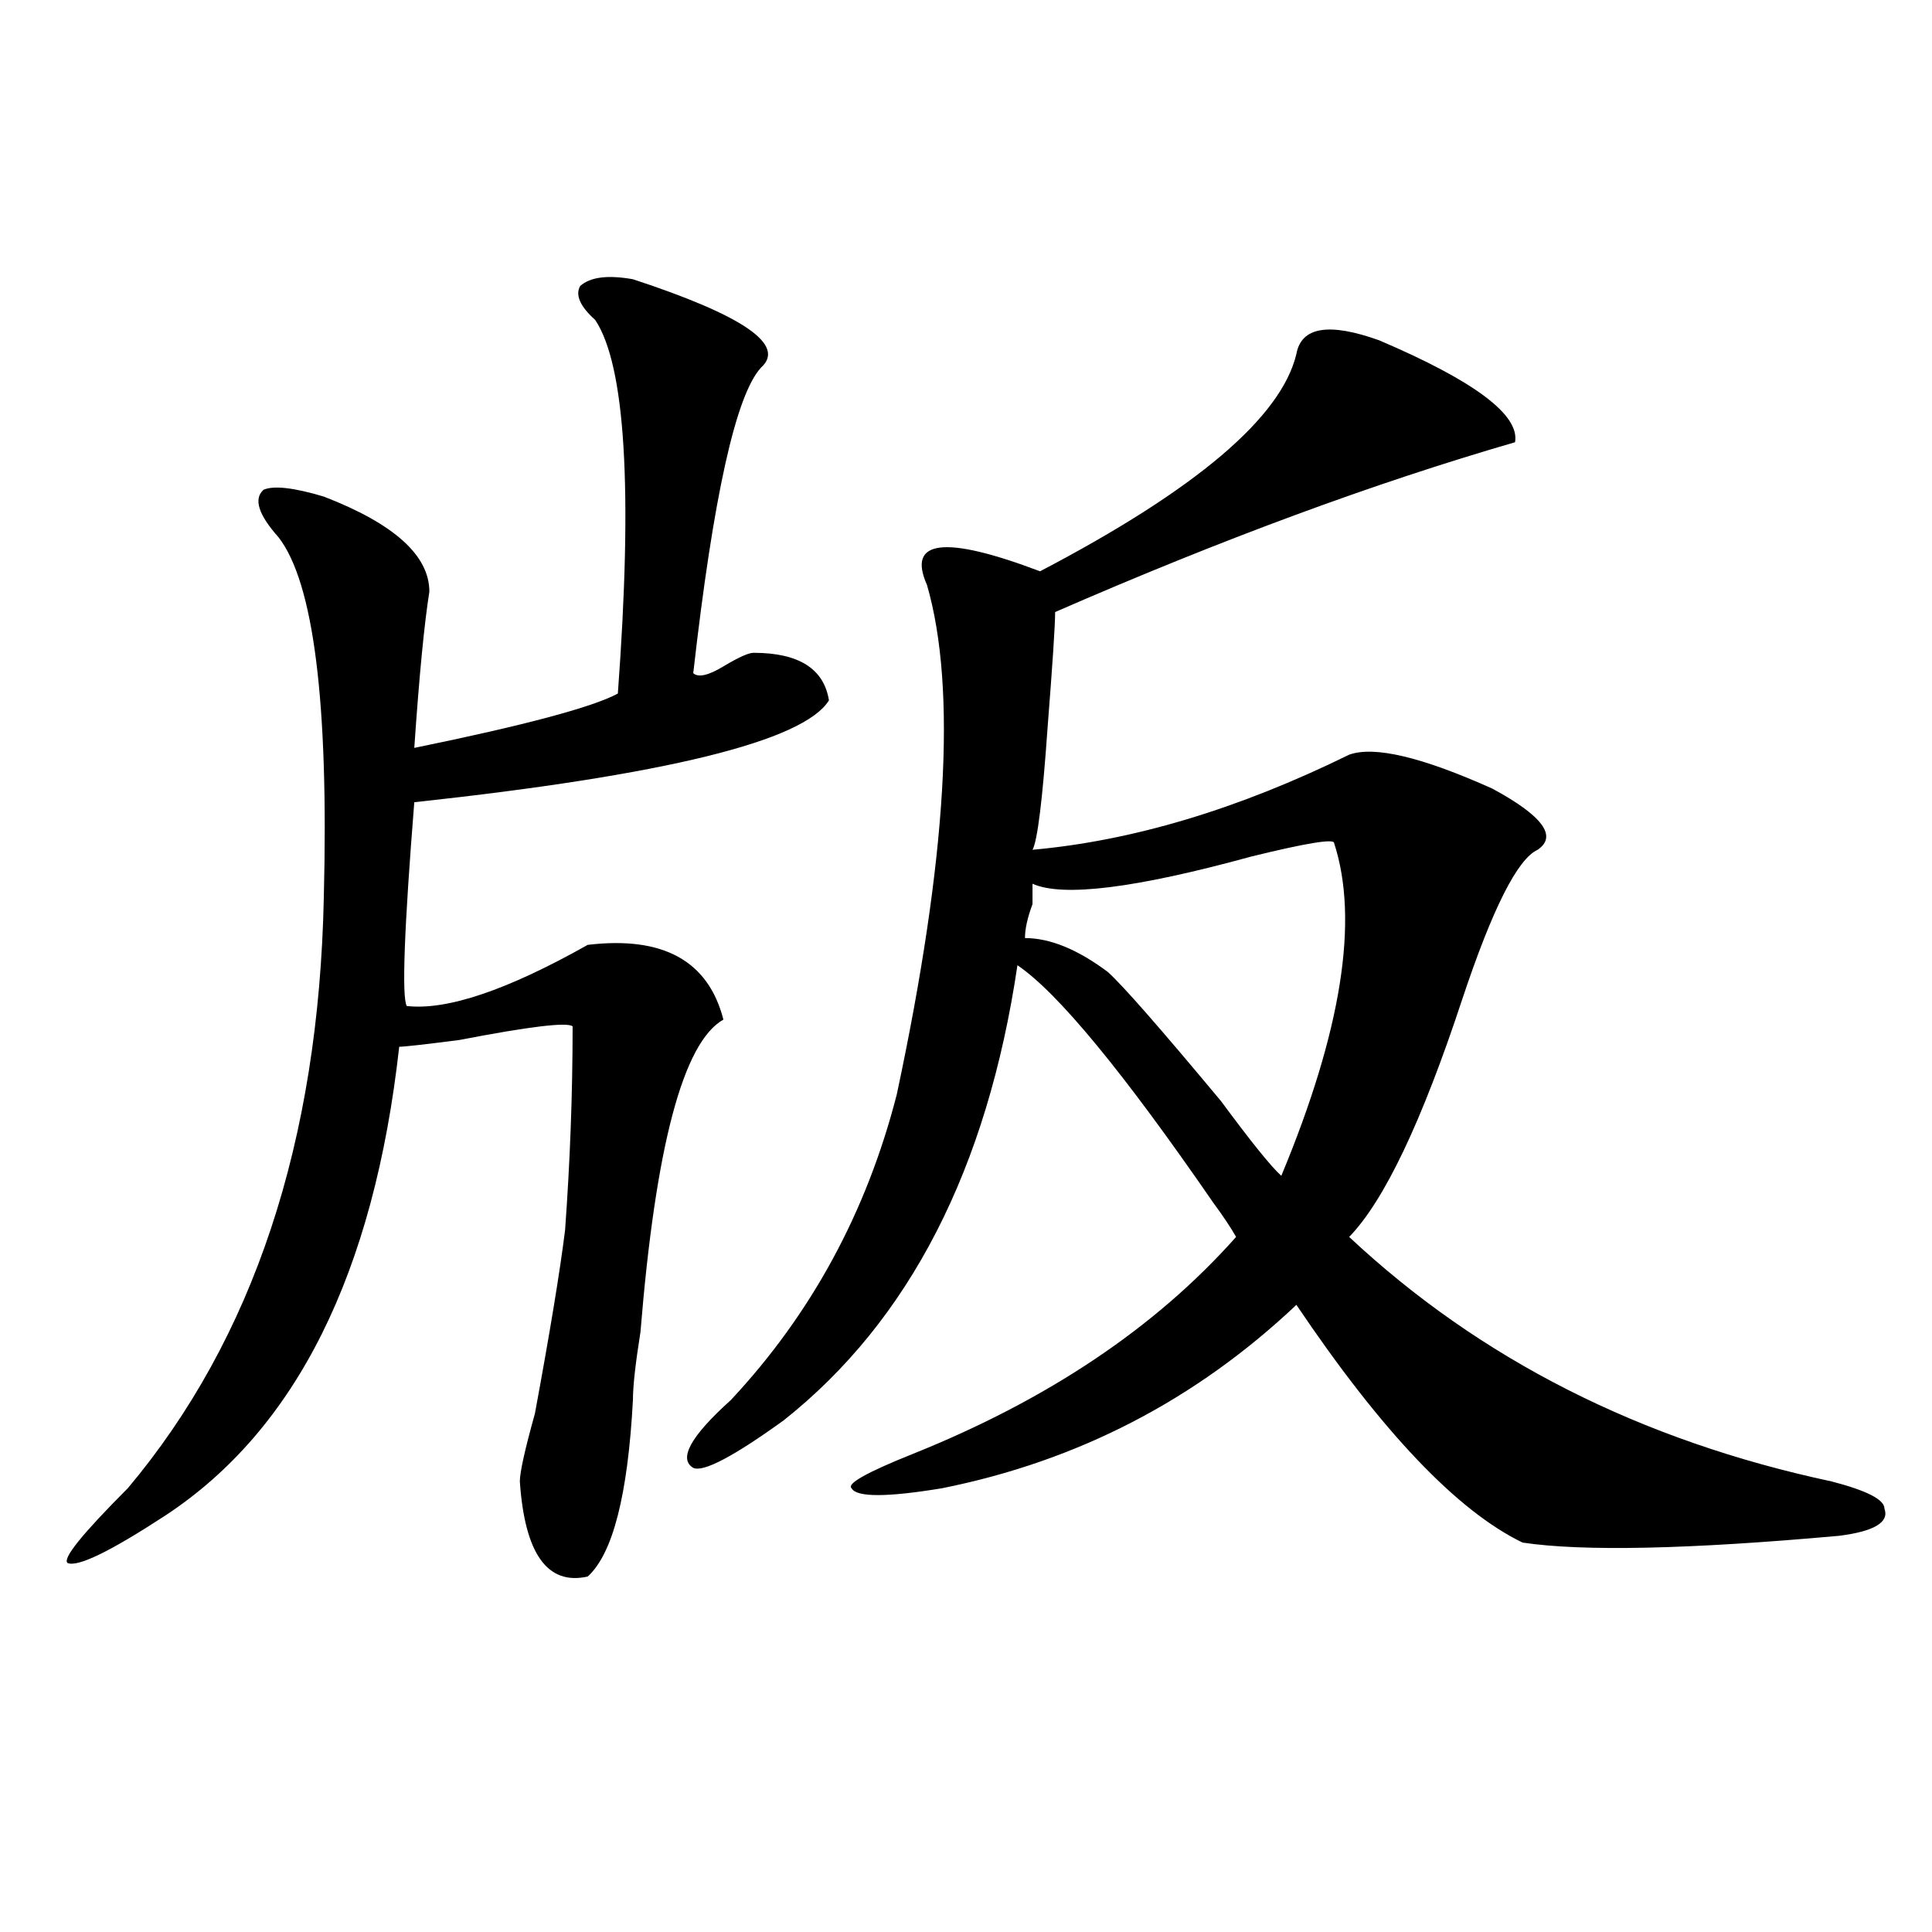 <?xml version="1.0" encoding="utf-8"?>
<!-- Generator: Adobe Illustrator 16.0.0, SVG Export Plug-In . SVG Version: 6.00 Build 0)  -->
<!DOCTYPE svg PUBLIC "-//W3C//DTD SVG 1.1//EN" "http://www.w3.org/Graphics/SVG/1.1/DTD/svg11.dtd">
<svg version="1.1" id="图层_1" xmlns="http://www.w3.org/2000/svg" xmlns:xlink="http://www.w3.org/1999/xlink" x="0px" y="0px"
	 width="1000px" height="1000px" viewBox="0 0 1000 1000" enable-background="new 0 0 1000 1000" xml:space="preserve">
<path d="M327.602,144.531c57.193,18.787,79.327,34.003,66.34,45.703c-13.049,14.063-24.756,66.797-35.121,158.203
	c2.561,2.362,7.805,1.209,15.609-3.516c7.805-4.669,12.987-7.031,15.609-7.031c23.414,0,36.401,8.24,39.023,24.609
	c-13.049,21.094-84.571,38.672-214.629,52.734c-5.244,65.644-6.524,100.8-3.902,105.469c20.792,2.362,52.011-8.185,93.656-31.641
	c39.023-4.669,62.438,8.24,70.242,38.672c-20.854,11.756-35.121,65.644-42.926,161.719c-2.622,16.425-3.902,28.125-3.902,35.156
	c-2.622,49.219-10.427,79.65-23.414,91.406c-20.854,4.669-32.561-11.756-35.121-49.219c0-4.669,2.561-16.369,7.805-35.156
	c7.805-42.188,12.987-73.828,15.609-94.922c2.561-35.156,3.902-70.313,3.902-105.469c-2.622-2.307-22.134,0-58.535,7.031
	c-18.231,2.362-28.658,3.516-31.219,3.516C193.58,659.021,153.276,739.881,85.656,784.375
	c-28.658,18.731-45.548,26.916-50.73,24.609c-2.622-2.362,7.805-15.216,31.219-38.672c64.998-77.344,98.839-179.297,101.461-305.859
	c2.561-100.744-5.244-162.872-23.414-186.328c-10.427-11.7-13.049-19.885-7.805-24.609c5.183-2.307,15.609-1.153,31.219,3.516
	c36.401,14.063,54.633,30.487,54.633,49.219c-2.622,16.425-5.244,43.396-7.805,80.859c57.193-11.7,92.314-21.094,105.363-28.125
	c7.805-105.469,3.902-169.903-11.707-193.359c-7.805-7.031-10.427-12.854-7.805-17.578
	C305.468,143.378,314.553,142.225,327.602,144.531z M713.934,176.172c49.389,21.094,72.803,38.672,70.242,52.734
	C711.312,250,631.984,279.334,546.133,316.797c0,7.031-1.342,26.972-3.902,59.766c-2.622,37.519-5.244,58.612-7.805,63.281
	c52.011-4.669,106.644-21.094,163.898-49.219c12.987-4.669,37.682,1.209,74.145,17.578c25.975,14.063,33.779,24.609,23.414,31.641
	c-10.427,4.725-23.414,30.487-39.023,77.344c-20.854,63.281-40.365,104.315-58.535,123.047
	c67.62,63.281,150.85,105.469,249.75,126.563c18.17,4.725,27.316,9.394,27.316,14.063c2.561,7.031-5.244,11.756-23.414,14.063
	c-78.047,7.031-132.68,8.185-163.898,3.516c-33.841-16.369-72.864-57.403-117.07-123.047
	c-52.072,49.219-113.168,80.859-183.41,94.922c-28.658,4.725-44.268,4.725-46.828,0c-2.622-2.307,7.805-8.185,31.219-17.578
	c70.242-28.125,126.155-65.588,167.801-112.5c-2.622-4.669-6.524-10.547-11.707-17.578
	c-46.828-67.95-80.669-108.984-101.461-123.047c-15.609,105.469-55.975,184.021-120.973,235.547
	c-26.036,18.787-41.646,26.972-46.828,24.609c-7.805-4.669-1.342-16.369,19.512-35.156c41.584-44.494,70.242-97.229,85.852-158.203
	c25.975-121.838,31.219-209.729,15.609-263.672c-10.427-23.4,9.085-25.763,58.535-7.031c80.607-42.188,124.875-79.65,132.68-112.5
	C673.568,169.141,687.897,166.834,713.934,176.172z M690.52,436.328c0-2.307-14.329,0-42.926,7.031
	c-59.877,16.425-97.559,21.094-113.168,14.063c0,2.362,0,5.878,0,10.547c-2.622,7.031-3.902,12.909-3.902,17.578
	c12.987,0,27.316,5.878,42.926,17.578c7.805,7.031,27.316,29.334,58.535,66.797c15.609,21.094,25.975,34.003,31.219,38.672
	C694.422,533.612,703.507,476.209,690.52,436.328z"/>
</svg>

